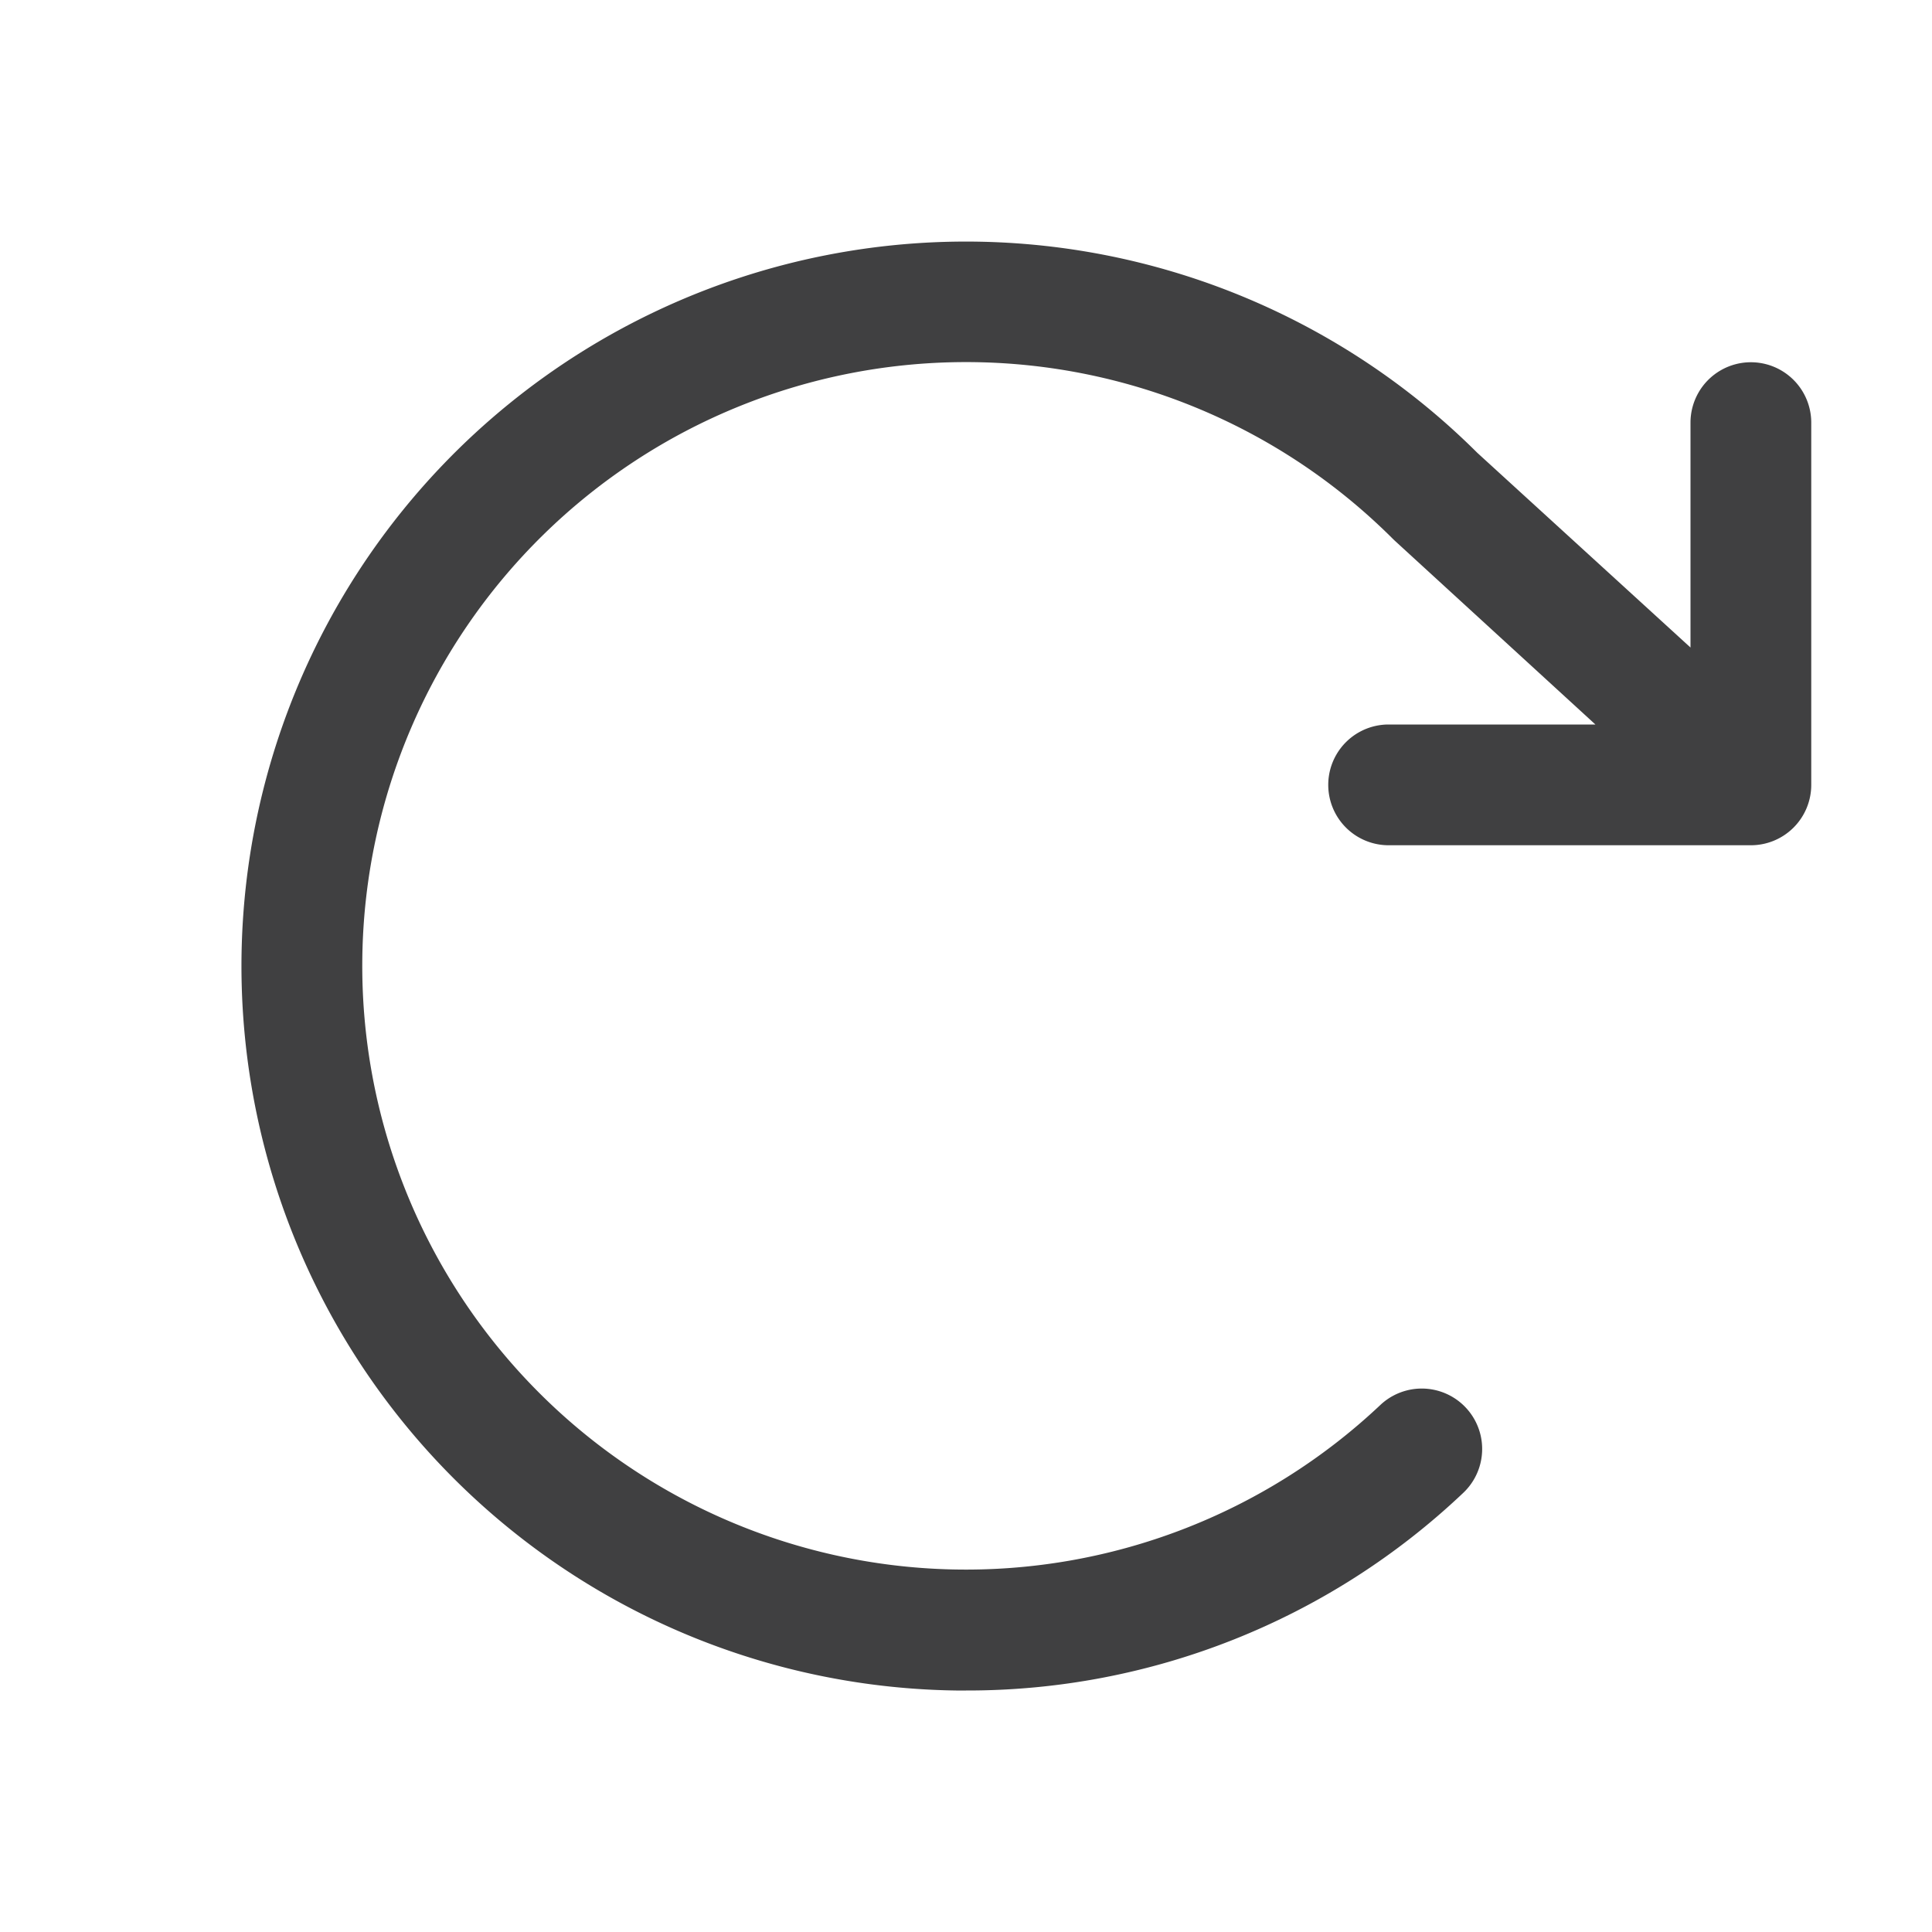 <svg style="user-select: none; width: 100%; height: 100%; display: inline-block; fill: rgb(64, 64, 65); color: rgb(64, 64, 65); flex-shrink: 0;" color="rgb(64, 64, 65)" viewBox="0 0 256 256" xmlns="http://www.w3.org/2000/svg"><g color="rgb(64, 64, 65)"><path d="M240,56v48a8,8,0,0,1-8,8H184a8,8,0,0,1,0-16H211.4L184.81,71.64l-.25-.24a80,80,0,1,0-1.67,114.78,8,8,0,0,1,11,11.63A95.44,95.44,0,0,1,128,224h-1.32A96,96,0,1,1,195.75,60L224,85.8V56a8,8,0,1,1,16,0Z"></path></g></svg>